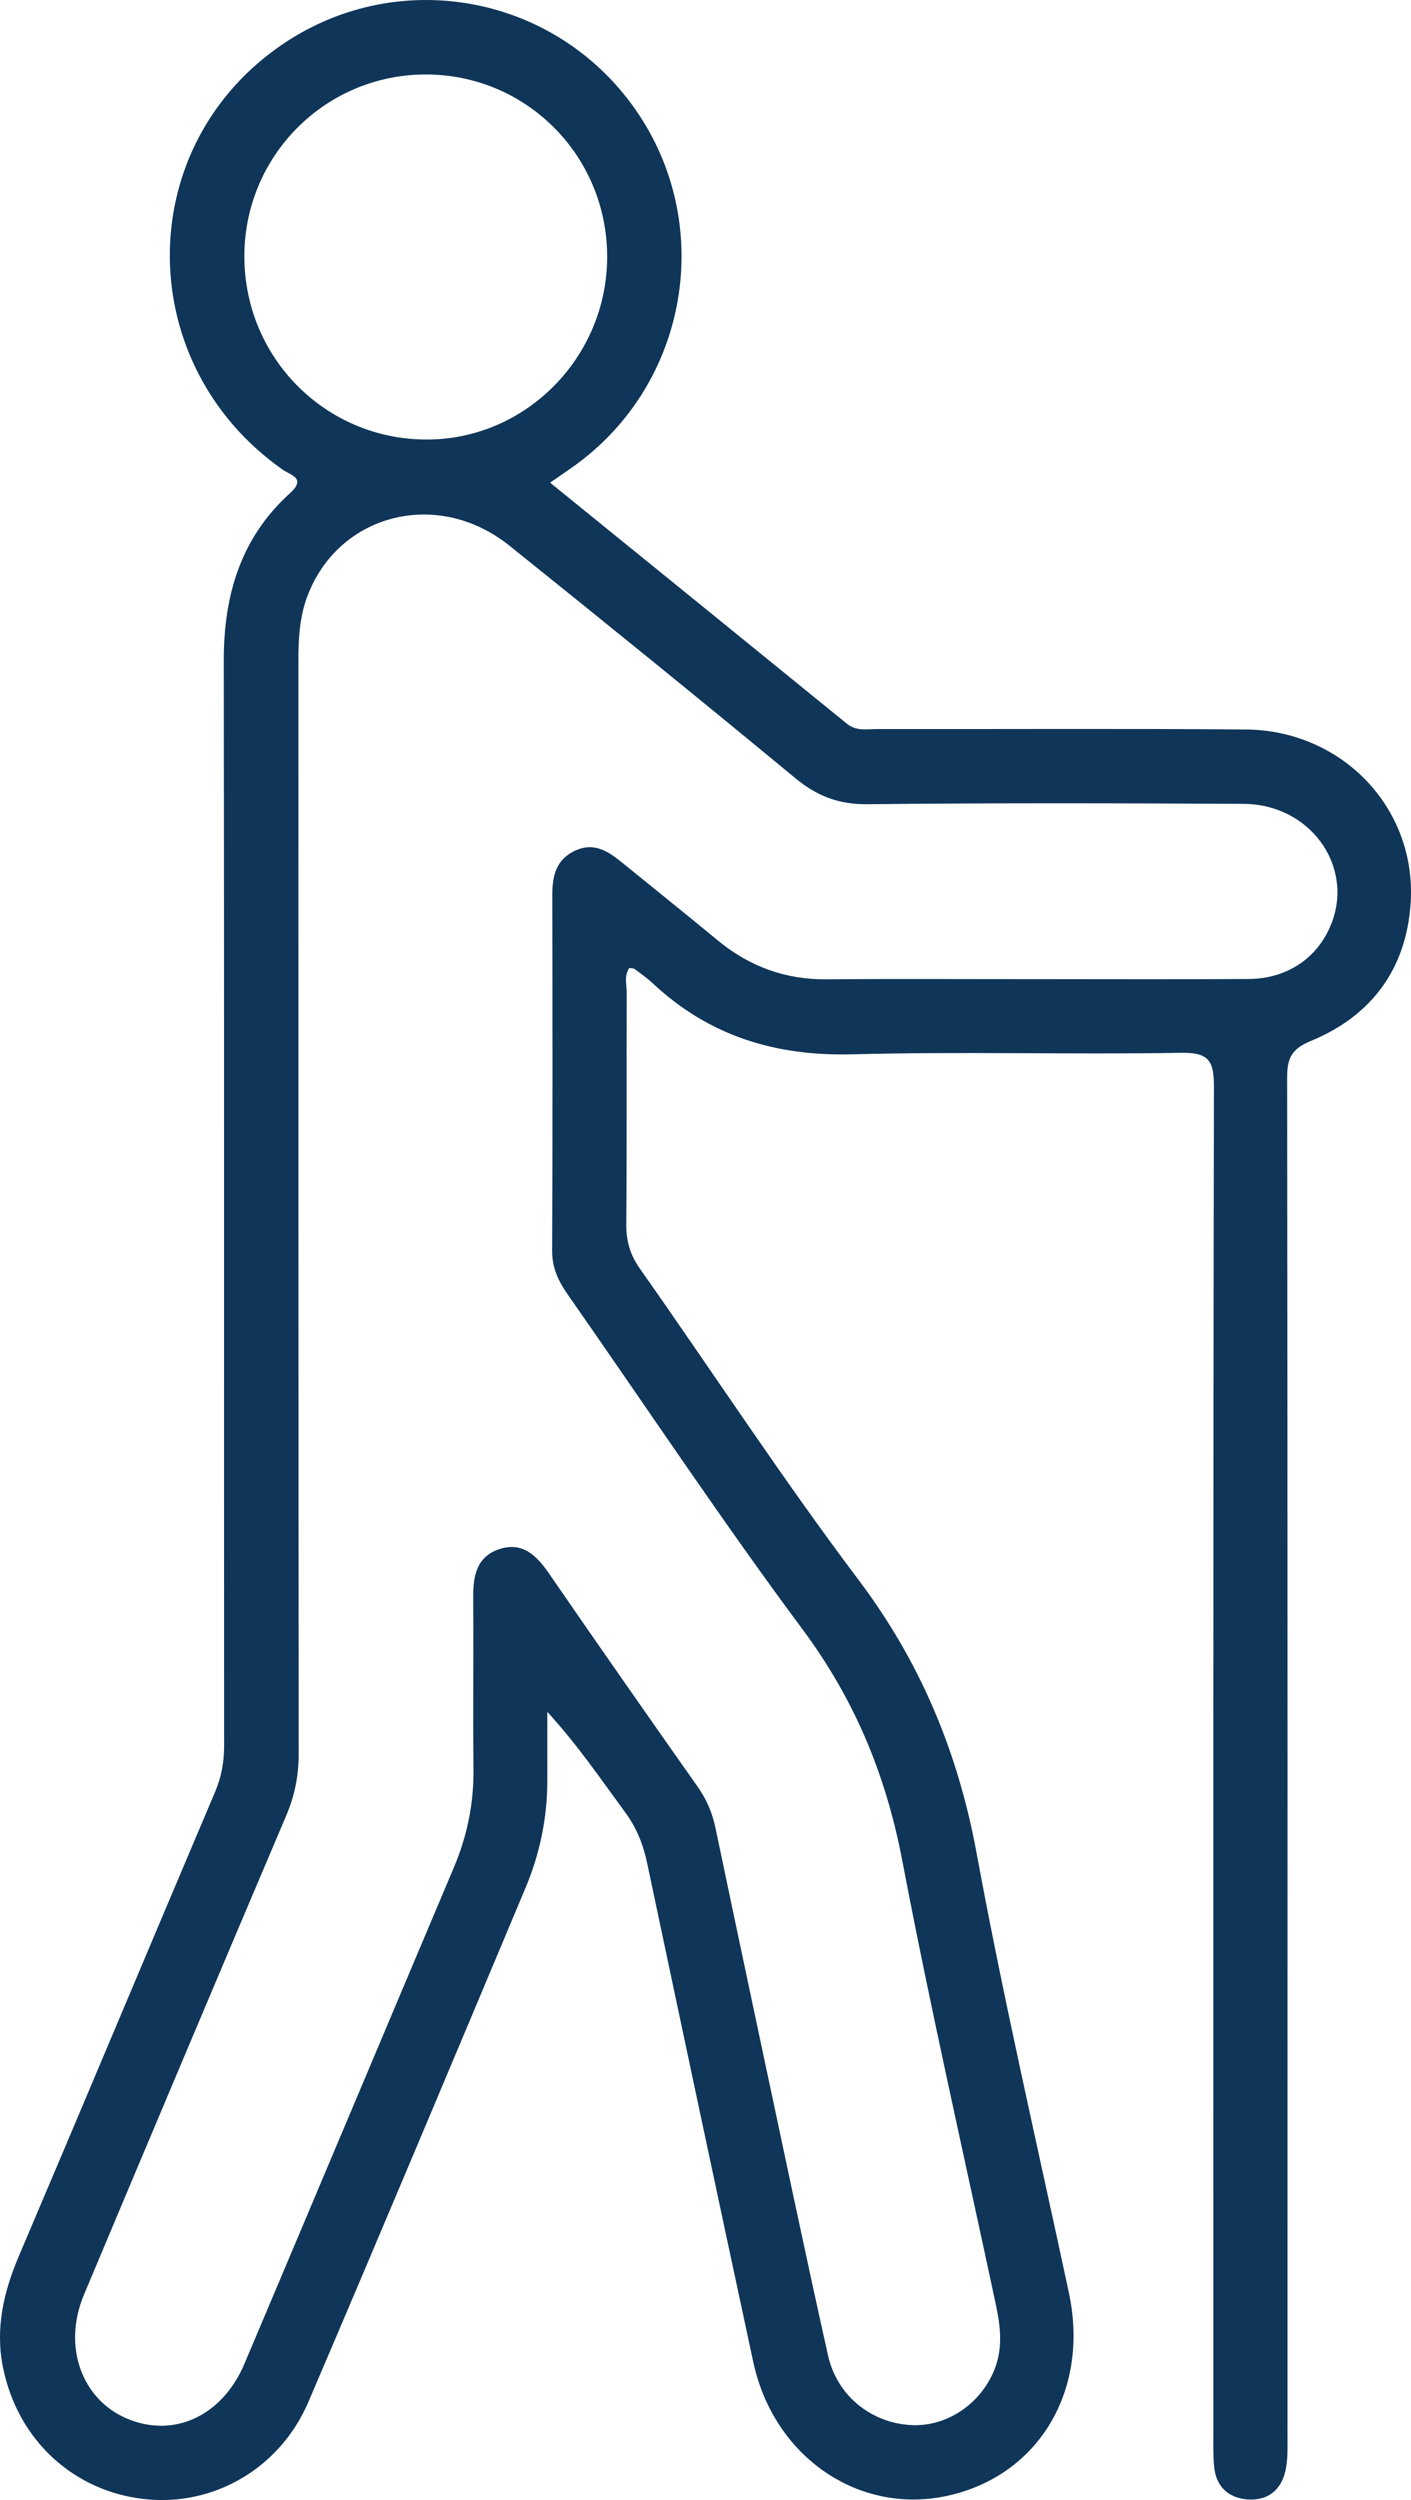 <svg width="48" height="85" viewBox="0 0 48 85" fill="none" xmlns="http://www.w3.org/2000/svg">
<path d="M18.713 16.41C22.137 19.186 25.476 21.893 28.81 24.606C29.133 24.869 29.494 24.787 29.843 24.787C34.021 24.794 38.198 24.768 42.376 24.802C45.657 24.828 48.189 27.474 47.989 30.685C47.849 32.93 46.664 34.539 44.599 35.389C43.944 35.66 43.787 35.967 43.787 36.624C43.804 52.027 43.802 67.428 43.799 82.831C43.799 83.22 43.814 83.624 43.73 83.998C43.58 84.677 43.106 85.037 42.419 84.977C41.783 84.921 41.371 84.54 41.304 83.878C41.267 83.52 41.277 83.155 41.277 82.793C41.277 67.51 41.267 52.228 41.296 36.948C41.299 36.059 41.116 35.779 40.174 35.795C36.449 35.858 32.72 35.747 28.995 35.846C26.393 35.914 24.141 35.232 22.228 33.452C22.031 33.268 21.809 33.109 21.592 32.947C21.551 32.915 21.484 32.925 21.407 32.91C21.224 33.179 21.322 33.483 21.32 33.768C21.31 36.39 21.327 39.014 21.305 41.635C21.301 42.203 21.44 42.667 21.77 43.136C24.249 46.654 26.605 50.264 29.193 53.697C31.313 56.509 32.59 59.566 33.226 63.023C34.146 68.022 35.3 72.981 36.362 77.953C37.073 81.275 35.331 84.184 32.214 84.859C29.205 85.508 26.319 83.53 25.625 80.306C24.411 74.657 23.211 69.006 22.016 63.352C21.884 62.724 21.664 62.158 21.279 61.634C20.436 60.486 19.634 59.307 18.619 58.203C18.619 58.974 18.617 59.742 18.619 60.513C18.624 61.796 18.364 63.031 17.87 64.205C15.422 70.028 12.979 75.853 10.493 81.659C9.52 83.936 7.253 85.226 4.914 84.967C2.495 84.701 0.601 82.955 0.103 80.497C-0.165 79.18 0.117 77.941 0.637 76.716C2.876 71.458 5.082 66.186 7.316 60.926C7.535 60.411 7.624 59.907 7.624 59.353C7.617 47.055 7.631 34.756 7.612 22.46C7.61 20.242 8.185 18.29 9.86 16.773C10.433 16.253 9.893 16.164 9.619 15.97C4.564 12.421 4.48 5.134 9.467 1.606C13.408 -1.184 18.826 -0.247 21.604 3.706C24.348 7.613 23.43 13.035 19.549 15.83C19.306 16.004 19.058 16.171 18.713 16.41ZM35.088 33.29C37.553 33.29 40.017 33.302 42.482 33.285C43.804 33.275 44.843 32.555 45.293 31.4C46.064 29.431 44.558 27.343 42.308 27.331C38.042 27.307 33.773 27.298 29.506 27.343C28.538 27.353 27.798 27.07 27.061 26.462C23.837 23.799 20.59 21.165 17.328 18.551C14.926 16.625 11.606 17.43 10.496 20.167C10.194 20.909 10.149 21.685 10.151 22.473C10.153 34.86 10.149 47.246 10.161 59.633C10.161 60.375 10.026 61.049 9.737 61.728C7.431 67.153 5.14 72.584 2.856 78.018C2.124 79.76 2.77 81.568 4.311 82.227C5.904 82.906 7.559 82.152 8.315 80.367C10.696 74.744 13.061 69.117 15.439 63.495C15.892 62.427 16.119 61.322 16.107 60.155C16.087 58.227 16.111 56.297 16.097 54.369C16.09 53.629 16.184 52.938 16.979 52.672C17.774 52.407 18.256 52.885 18.682 53.506C20.354 55.934 22.045 58.353 23.743 60.762C24.047 61.192 24.235 61.651 24.341 62.158C24.837 64.514 25.331 66.87 25.832 69.223C26.603 72.843 27.362 76.465 28.167 80.079C28.473 81.459 29.646 82.384 31.002 82.452C32.202 82.512 33.351 81.742 33.823 80.582C34.122 79.845 34.038 79.106 33.879 78.364C32.807 73.331 31.657 68.315 30.694 63.26C30.14 60.358 29.08 57.79 27.309 55.408C24.546 51.691 21.98 47.826 19.323 44.027C19.005 43.573 18.781 43.124 18.783 42.536C18.8 38.499 18.795 34.459 18.788 30.422C18.788 29.777 18.918 29.226 19.559 28.924C20.178 28.631 20.657 28.919 21.12 29.293C22.216 30.185 23.322 31.067 24.411 31.968C25.497 32.867 26.726 33.312 28.145 33.297C30.46 33.275 32.773 33.292 35.088 33.29ZM8.313 8.739C8.325 12.172 11.071 14.931 14.492 14.944C17.877 14.958 20.657 12.148 20.655 8.724C20.65 5.286 17.899 2.529 14.478 2.532C11.057 2.536 8.299 5.313 8.313 8.739Z" fill="#0F3559"/>
</svg>
